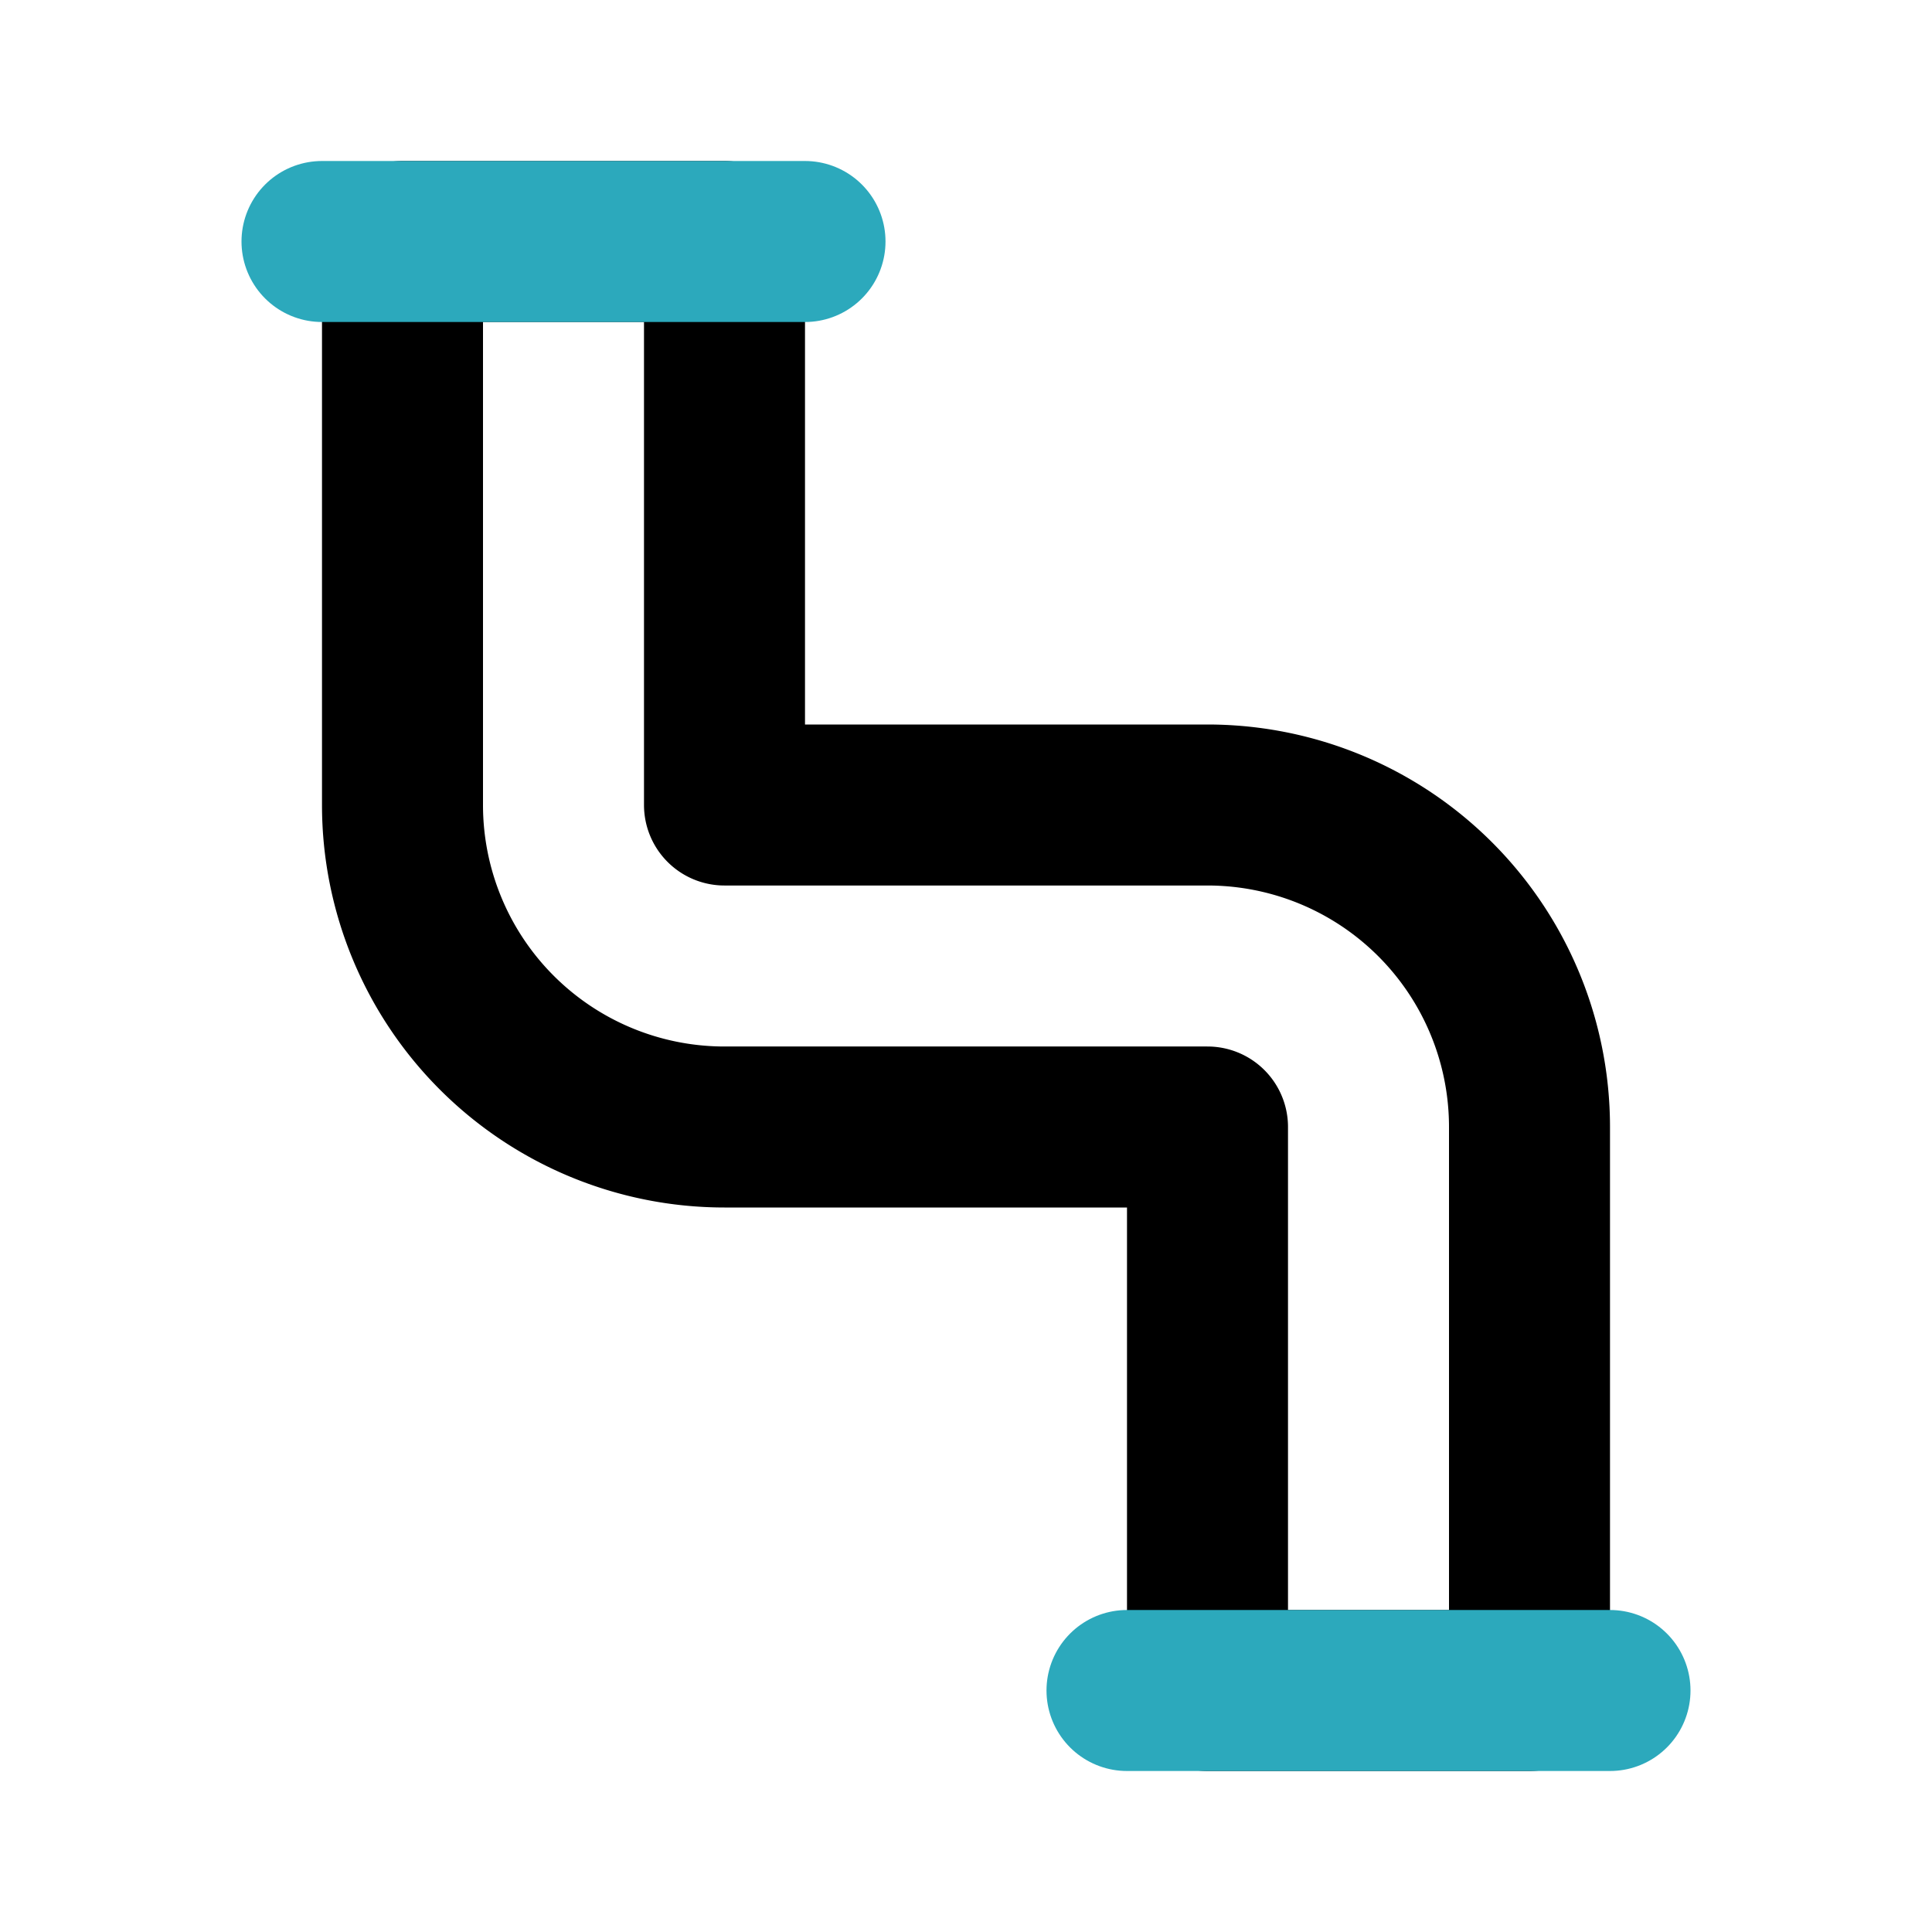<?xml version="1.0" encoding="utf-8"?>
<svg fill="#000000" width="800px" height="800px" viewBox="0 0 24 24" id="pipe" data-name="Line Color" xmlns="http://www.w3.org/2000/svg" class="icon line-color"><path id="primary" d="M19,21H15V14H9a4,4,0,0,1-4-4V3H9v7h6a4,4,0,0,1,4,4Z" style="fill: none; stroke: rgb(0, 0, 0); stroke-linecap: round; stroke-linejoin: round; stroke-width: 2;"></path><path id="secondary" d="M20,21H14M4,3h6" style="fill: none; stroke: rgb(44, 169, 188); stroke-linecap: round; stroke-linejoin: round; stroke-width: 2;"></path></svg>